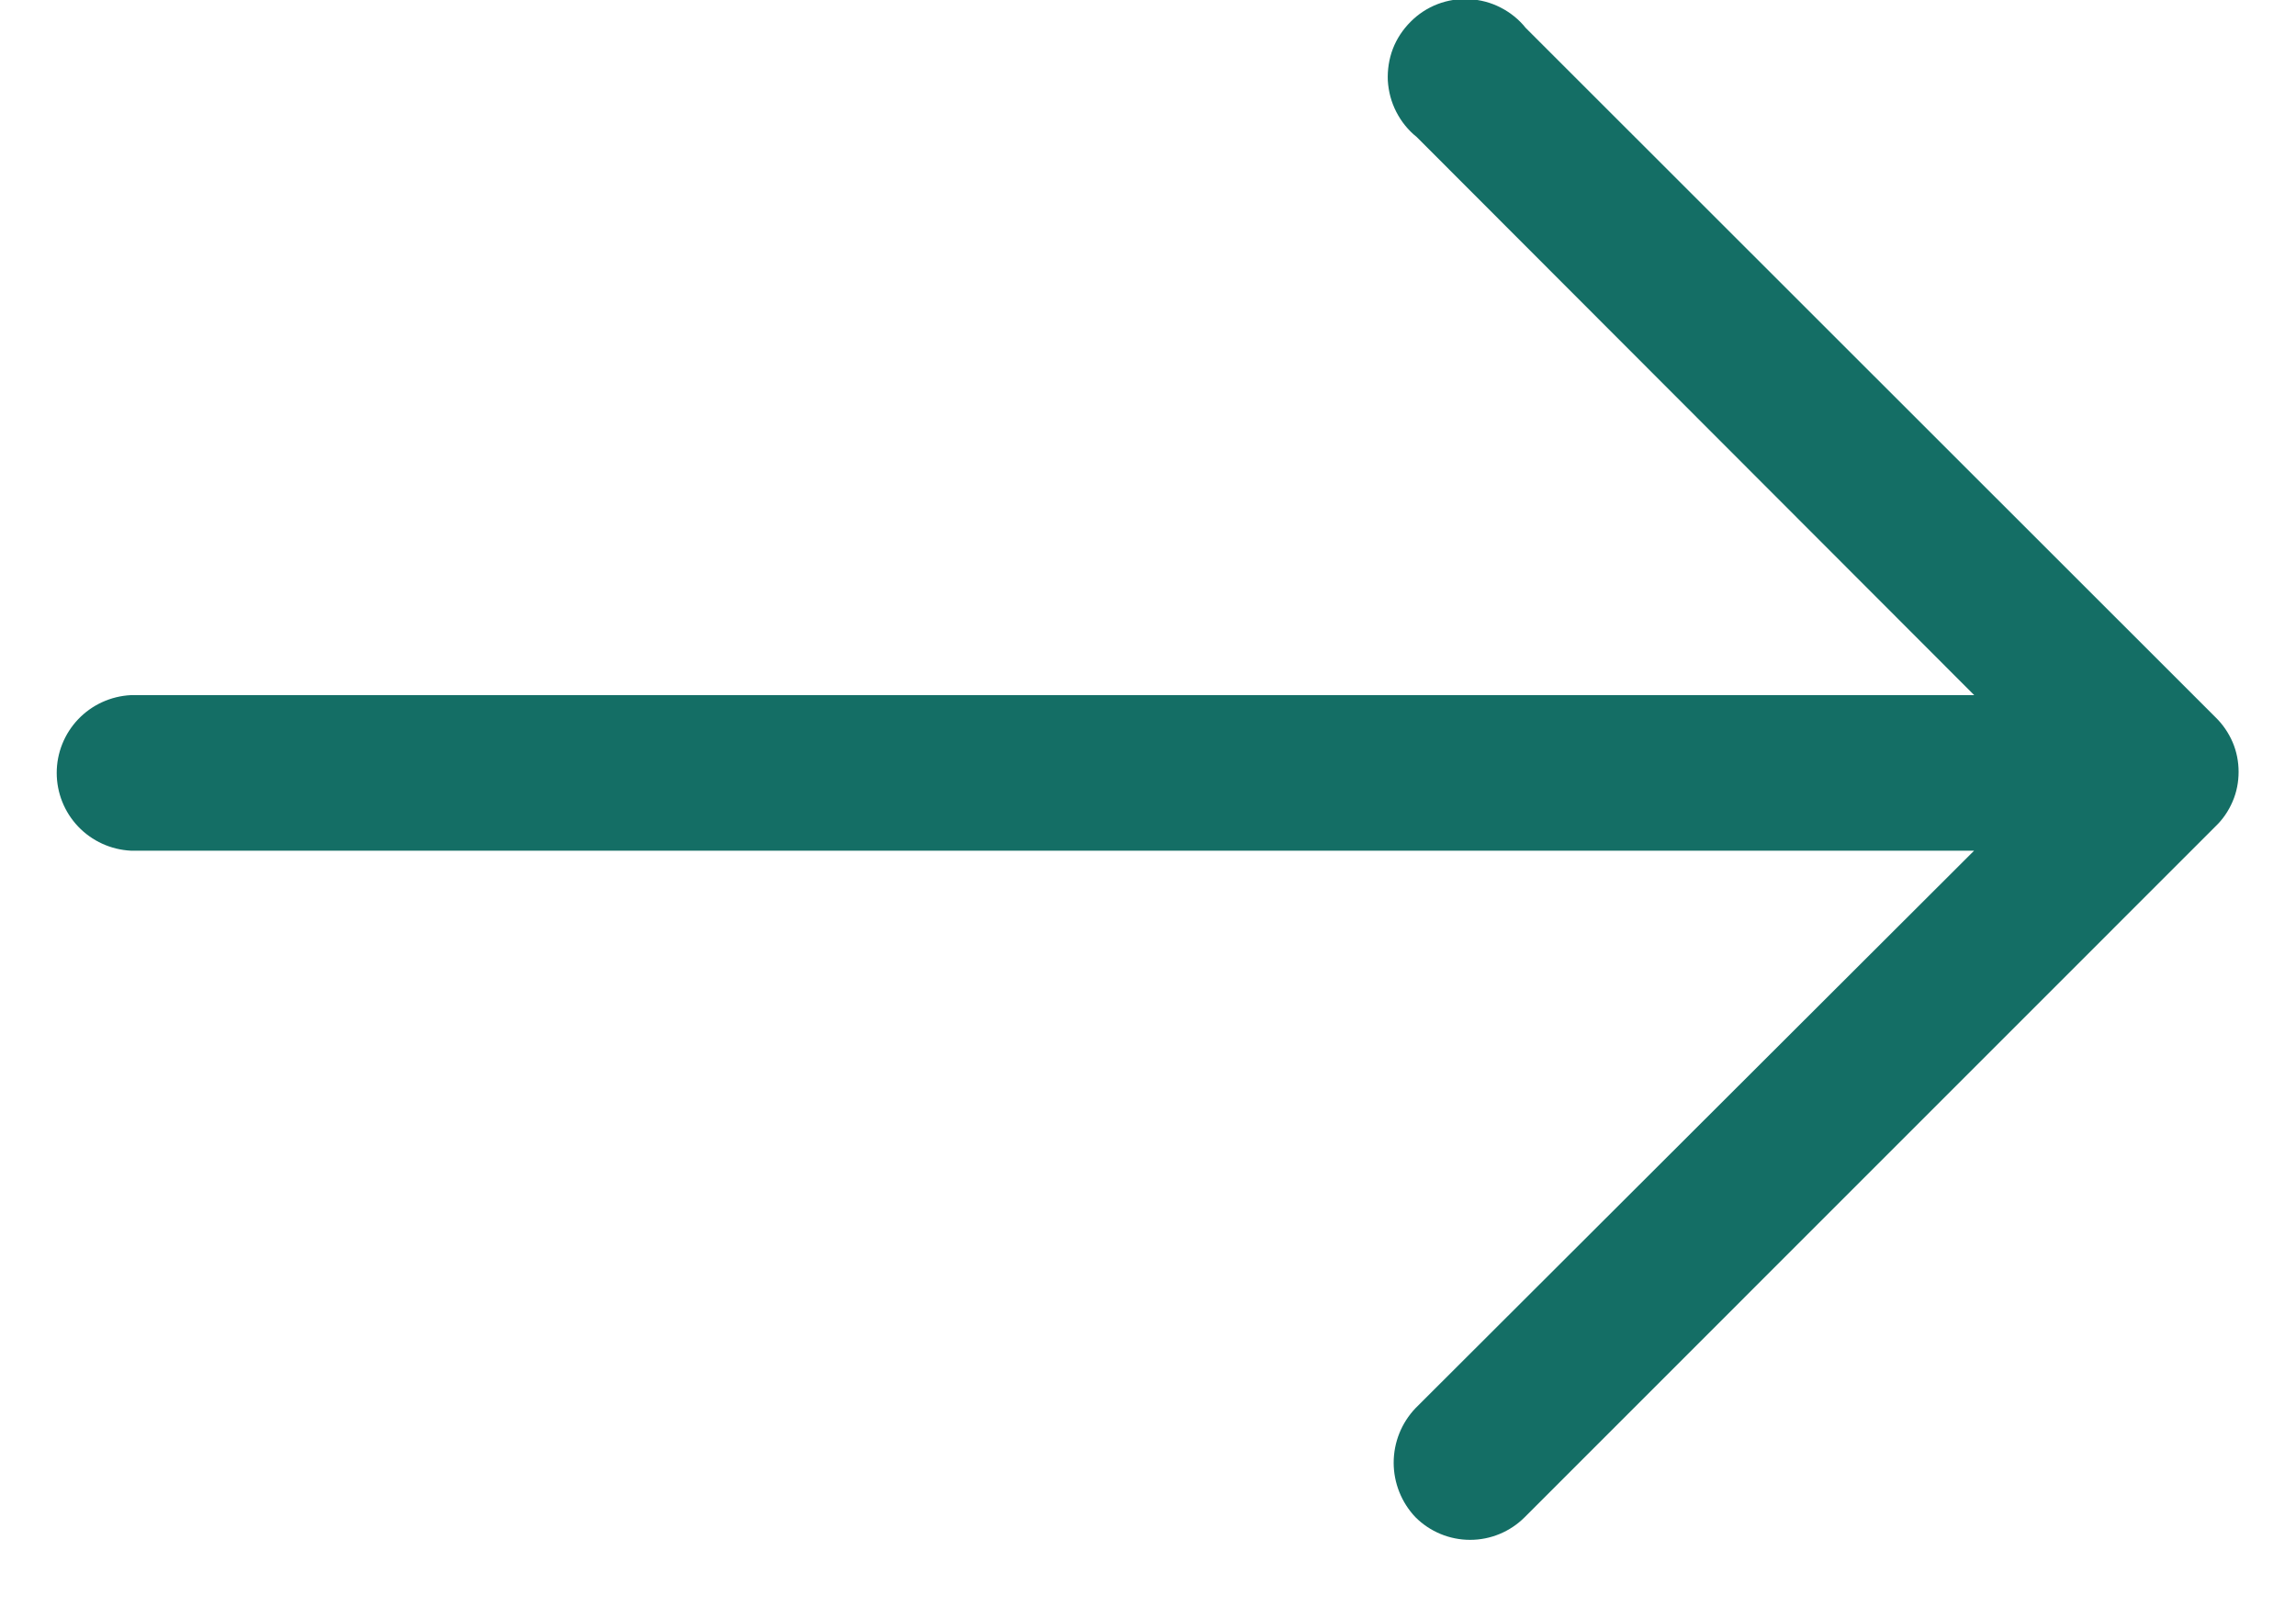<svg width="20" height="14" viewBox="0 0 20 14" fill="none" xmlns="http://www.w3.org/2000/svg">
<path d="M13.29 0.243C13.231 0.169 13.156 0.109 13.072 0.066C12.987 0.022 12.895 -0.002 12.8 -0.007C12.706 -0.013 12.611 0.002 12.522 0.036C12.434 0.07 12.354 0.122 12.287 0.19C12.22 0.257 12.167 0.337 12.133 0.425C12.099 0.514 12.085 0.609 12.089 0.703C12.095 0.798 12.119 0.89 12.163 0.975C12.206 1.059 12.266 1.134 12.34 1.193L17.197 6.056H1.139C0.965 6.065 0.801 6.14 0.681 6.266C0.561 6.392 0.494 6.559 0.494 6.733C0.494 6.908 0.561 7.075 0.681 7.201C0.801 7.327 0.965 7.402 1.139 7.411H17.196L12.33 12.268C12.208 12.396 12.14 12.566 12.14 12.743C12.14 12.919 12.208 13.09 12.33 13.218C12.456 13.344 12.627 13.415 12.806 13.415C12.984 13.415 13.155 13.344 13.281 13.218L19.299 7.199C19.363 7.138 19.413 7.064 19.448 6.982C19.483 6.901 19.5 6.813 19.5 6.724C19.5 6.636 19.483 6.548 19.448 6.466C19.413 6.385 19.363 6.311 19.299 6.249L13.29 0.243Z" fill="#146E65"/>
</svg>
